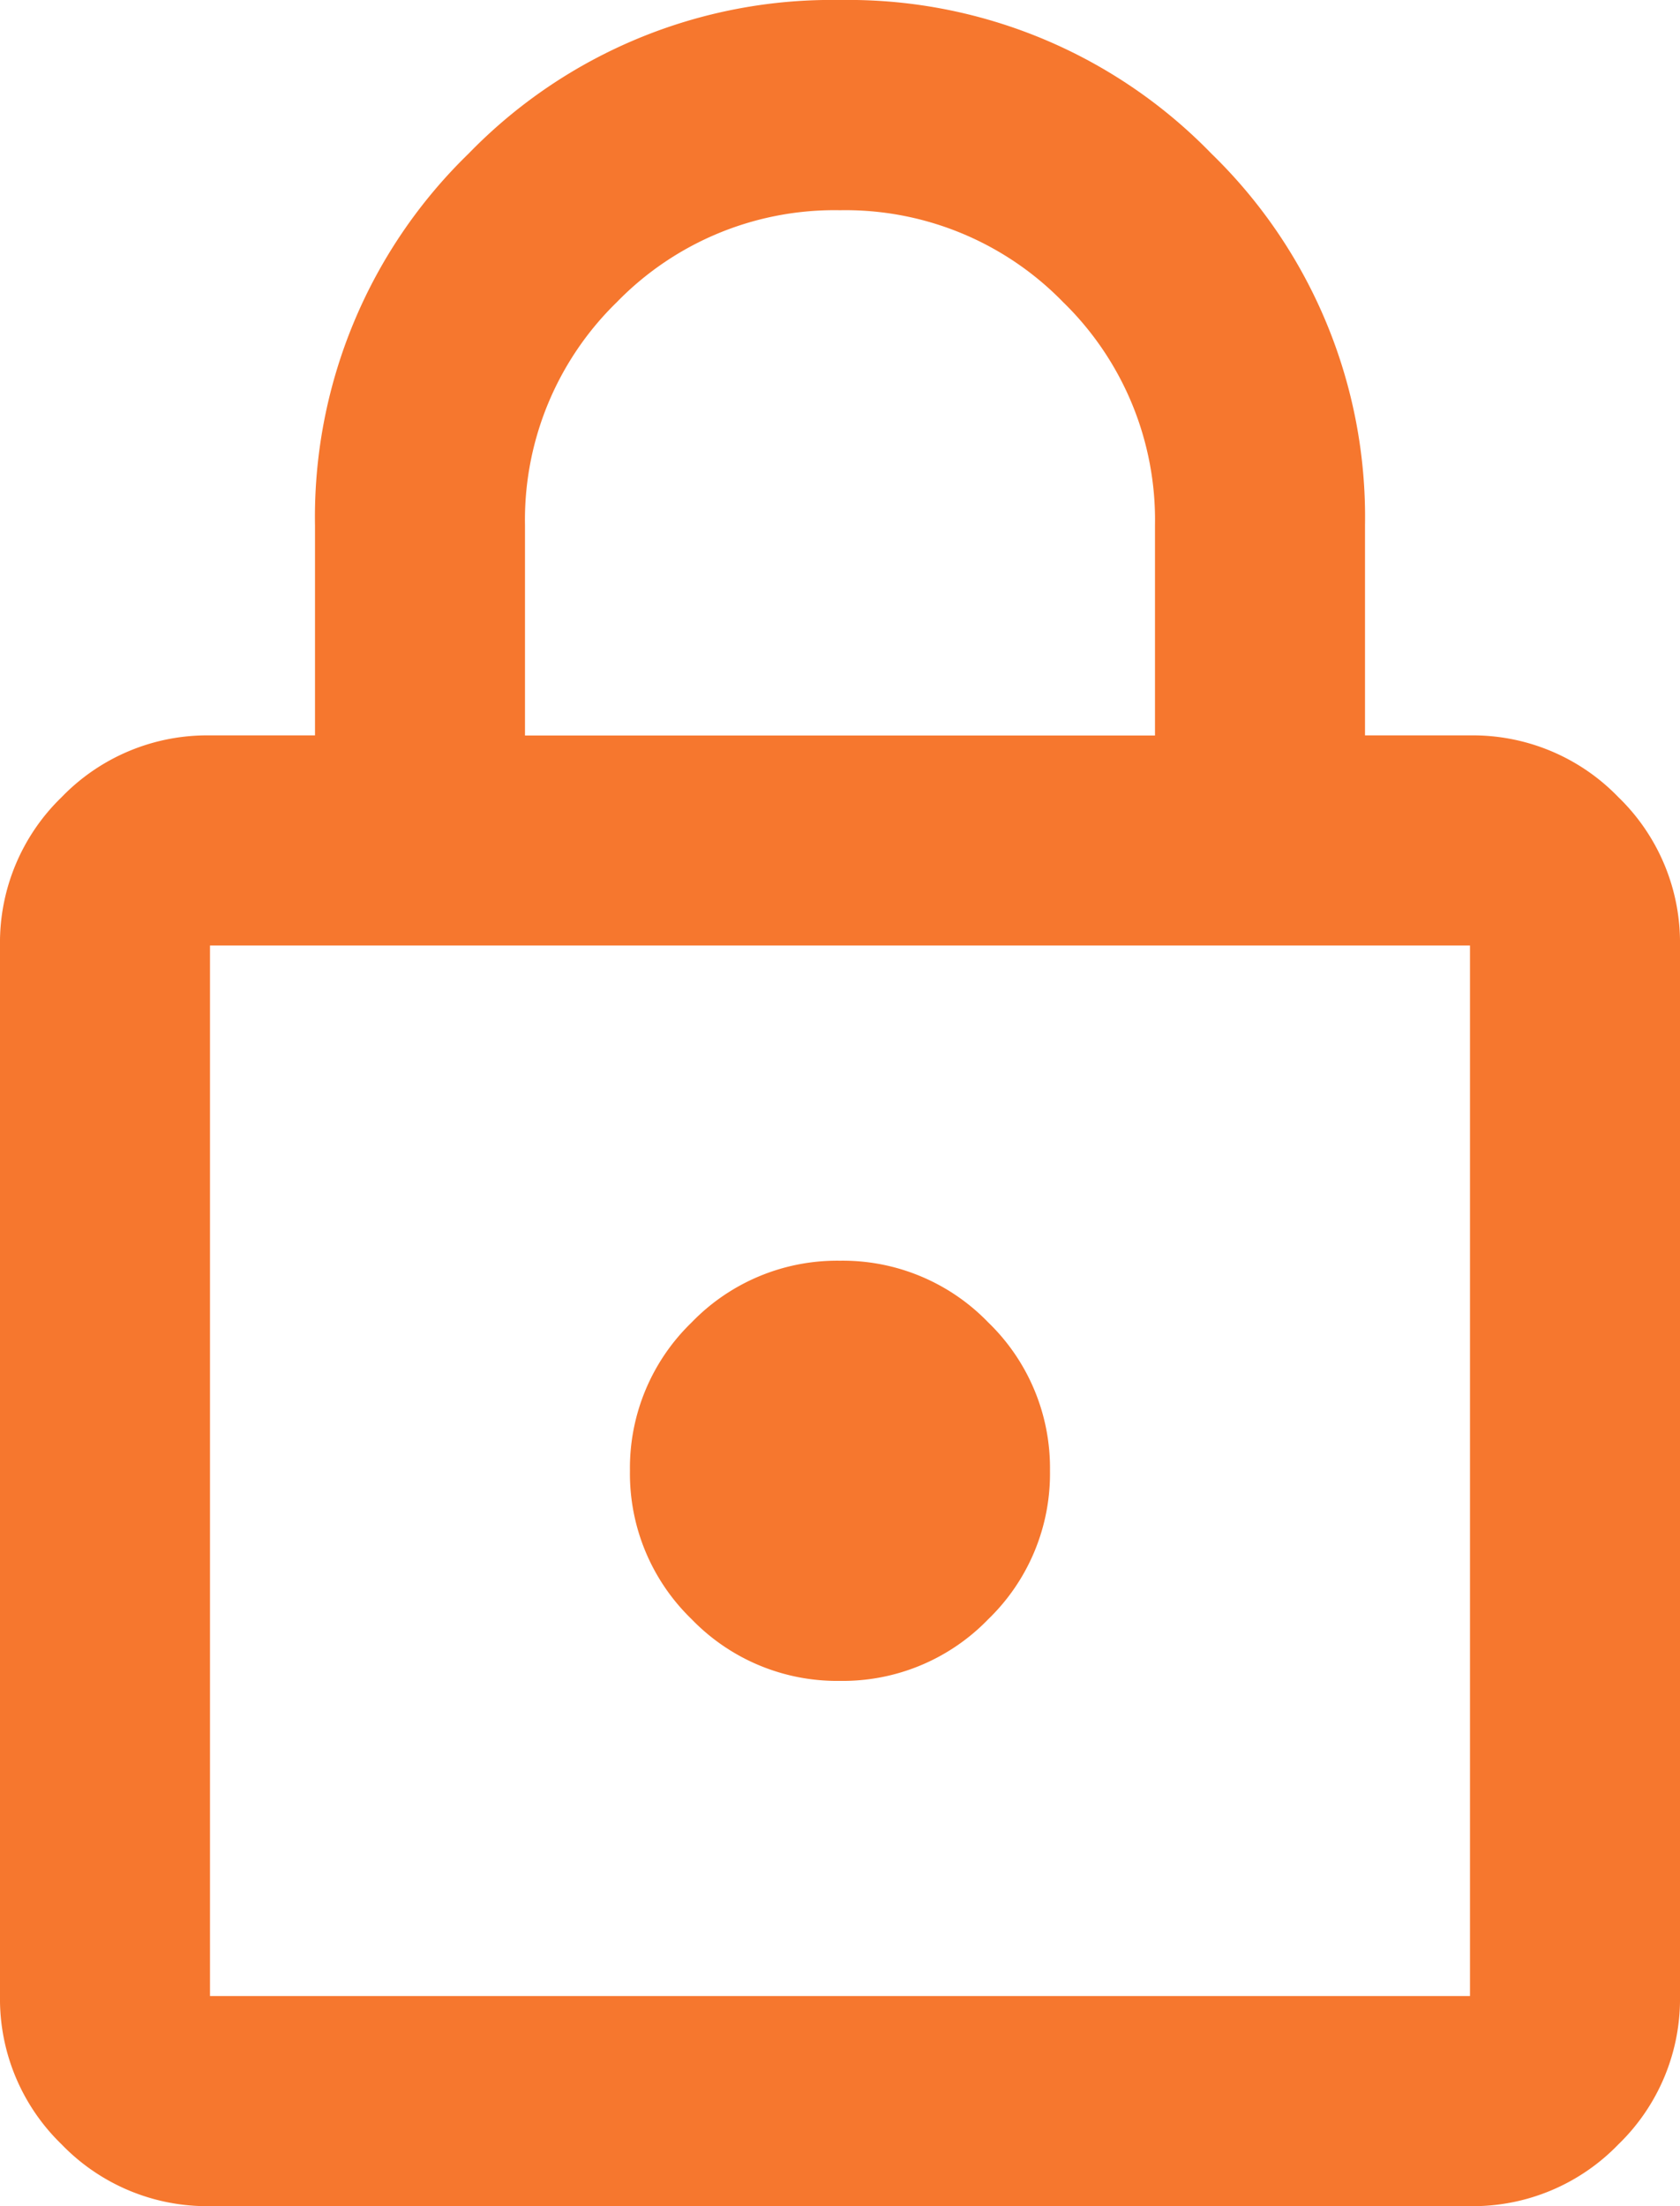 <svg xmlns="http://www.w3.org/2000/svg" width="69.019" height="90.587" viewBox="0 0 69.019 90.587">
  <path id="lock_24dp_5F6368_FILL0_wght400_GRAD0_opsz24" d="M168.627-829.413a8.308,8.308,0,0,1-6.093-2.534A8.308,8.308,0,0,1,160-838.04v-43.137a8.308,8.308,0,0,1,2.534-6.093,8.308,8.308,0,0,1,6.093-2.534h4.314v-8.627a20.787,20.787,0,0,1,6.309-15.26A20.787,20.787,0,0,1,194.509-920a20.787,20.787,0,0,1,15.26,6.309,20.787,20.787,0,0,1,6.309,15.26v8.627h4.314a8.308,8.308,0,0,1,6.093,2.534,8.308,8.308,0,0,1,2.534,6.093v43.137a8.308,8.308,0,0,1-2.534,6.093,8.308,8.308,0,0,1-6.093,2.534Zm0-8.627h51.764v-43.137H168.627Zm25.882-12.941a8.308,8.308,0,0,0,6.093-2.534,8.308,8.308,0,0,0,2.534-6.093A8.308,8.308,0,0,0,200.6-865.7a8.308,8.308,0,0,0-6.093-2.534,8.308,8.308,0,0,0-6.093,2.534,8.308,8.308,0,0,0-2.534,6.093,8.308,8.308,0,0,0,2.534,6.093A8.308,8.308,0,0,0,194.509-850.981ZM181.568-889.8H207.45v-8.627a12.48,12.48,0,0,0-3.774-9.167,12.48,12.48,0,0,0-9.167-3.774,12.48,12.48,0,0,0-9.167,3.774,12.48,12.48,0,0,0-3.774,9.167ZM168.627-838.04v0Z" transform="translate(-160 920)" fill="#f6772e"/>
</svg>
